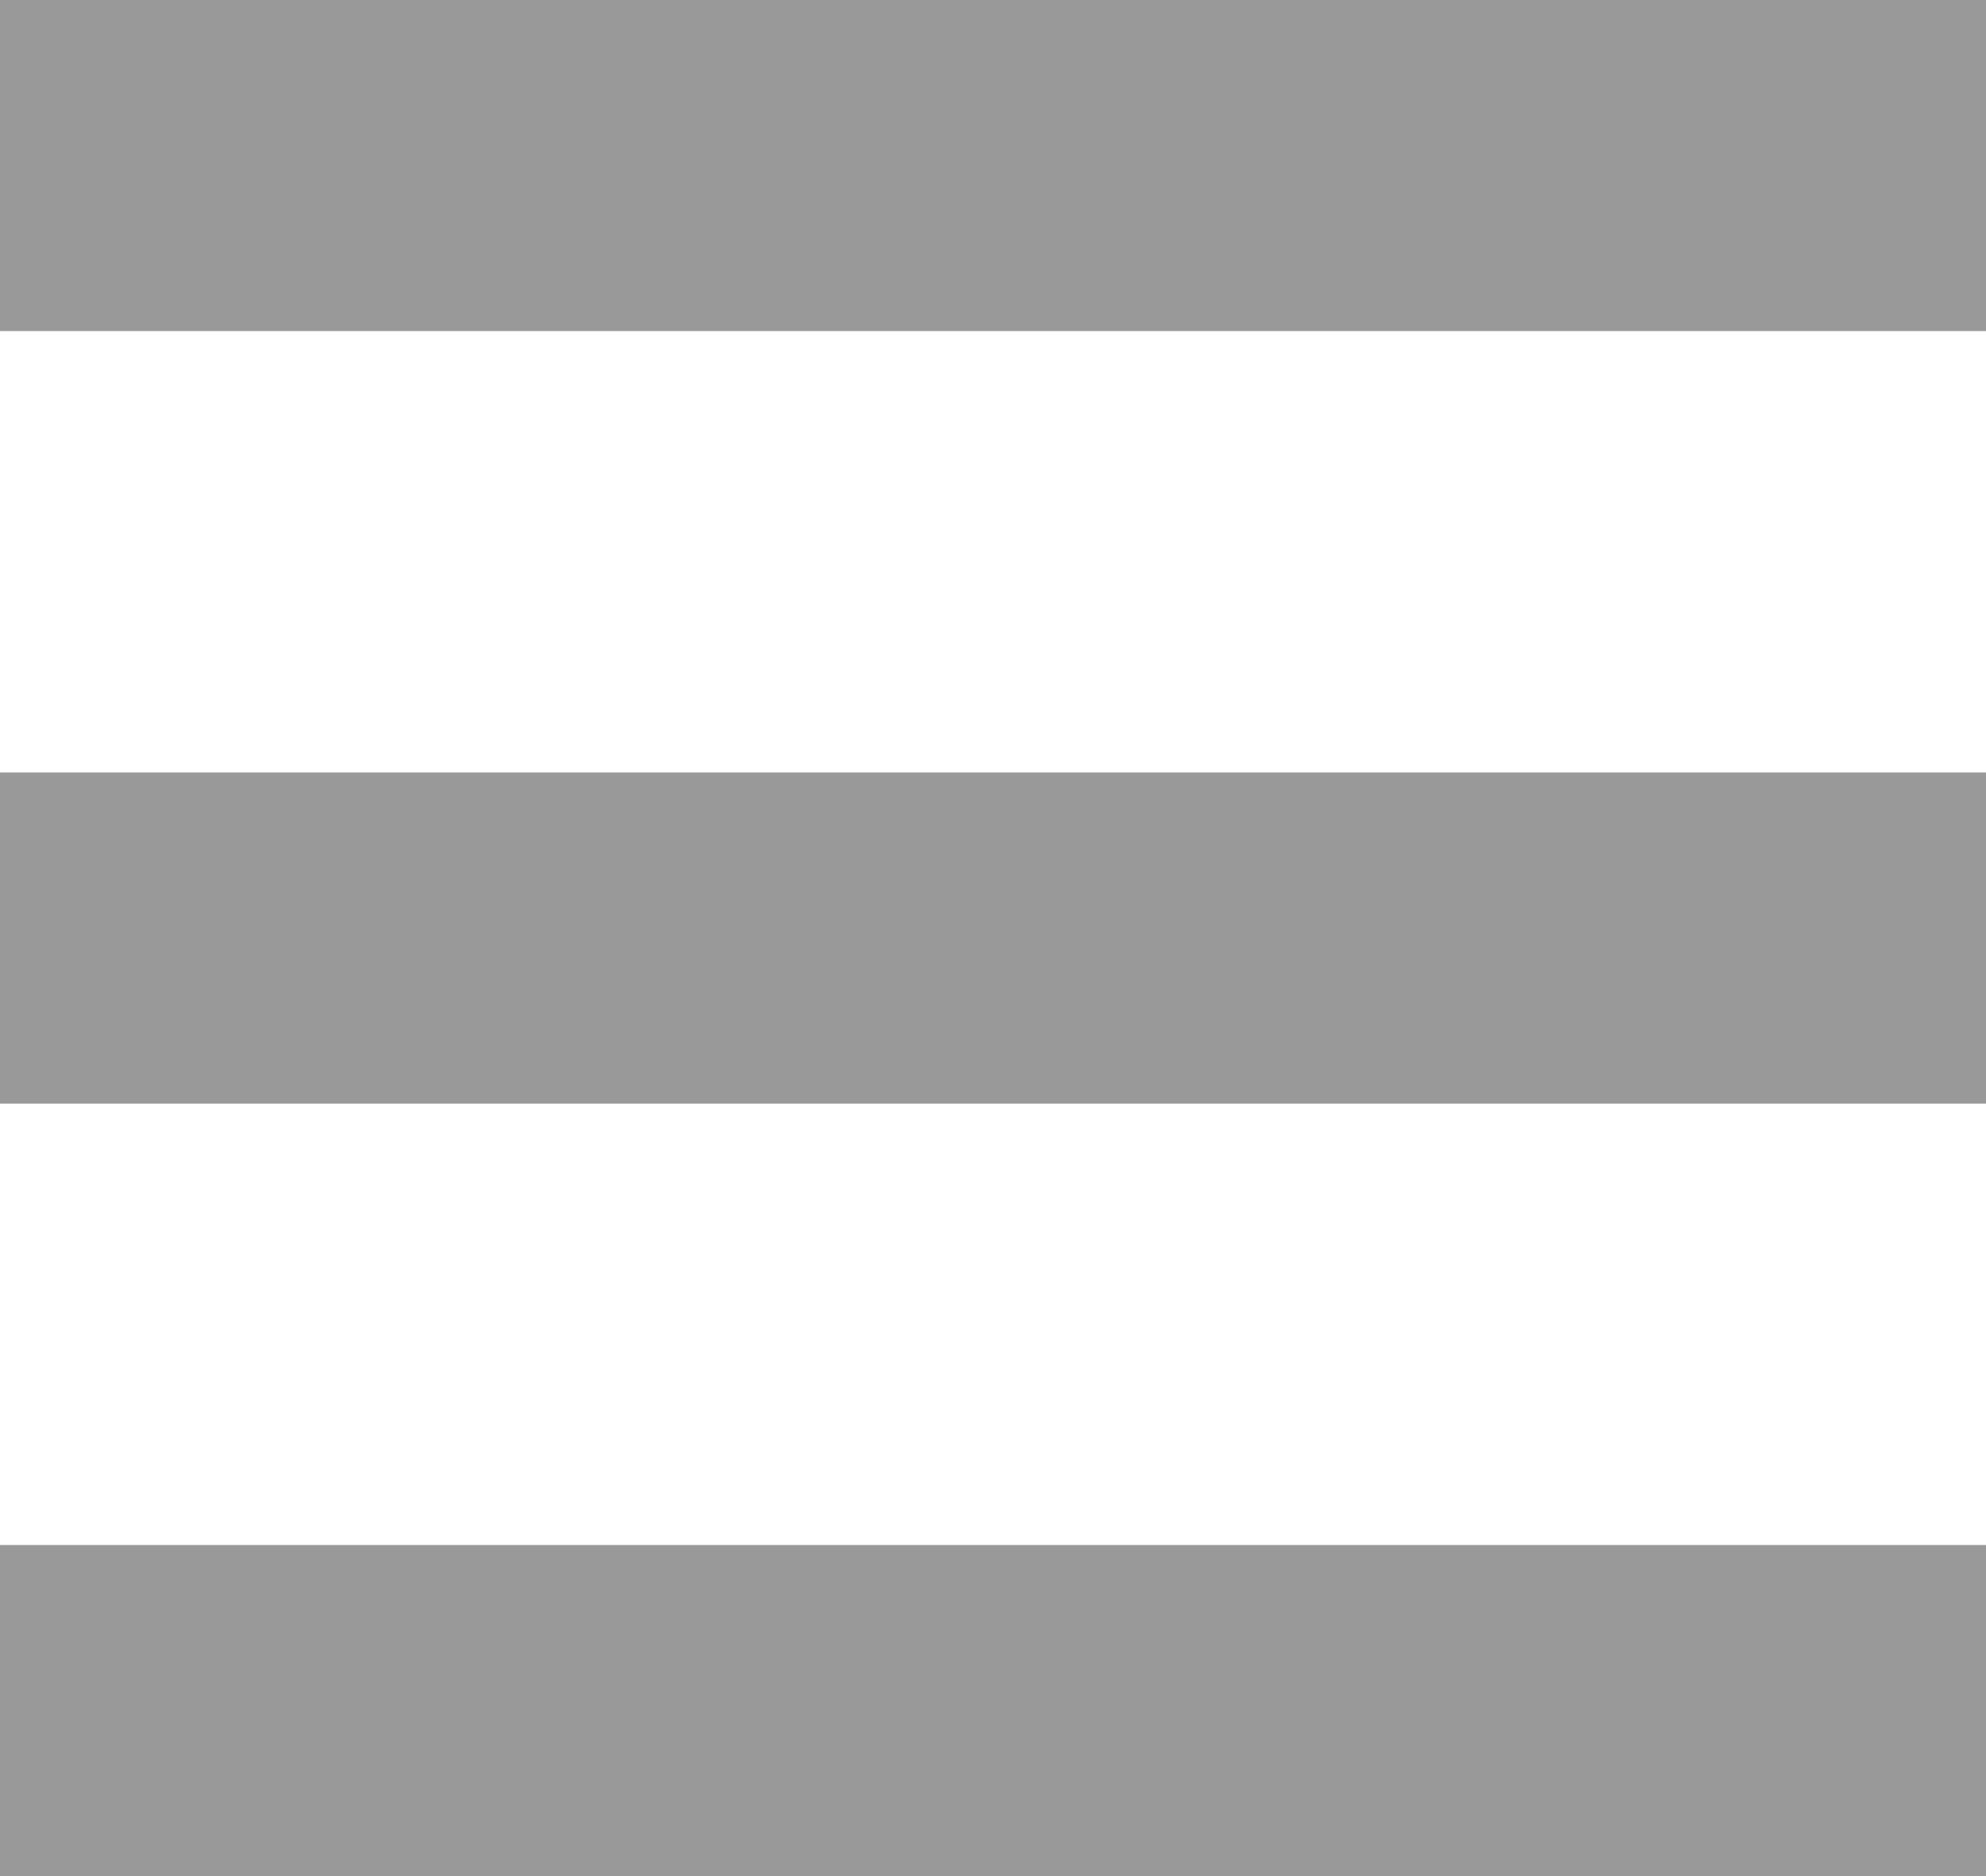 <svg width="18" height="17" viewBox="0 0 18 17" fill="none" xmlns="http://www.w3.org/2000/svg">
<rect width="18" height="3" fill="#999999"/>
<rect y="7" width="18" height="3" fill="#999999"/>
<rect y="14" width="18" height="3" fill="#999999"/>
</svg>
